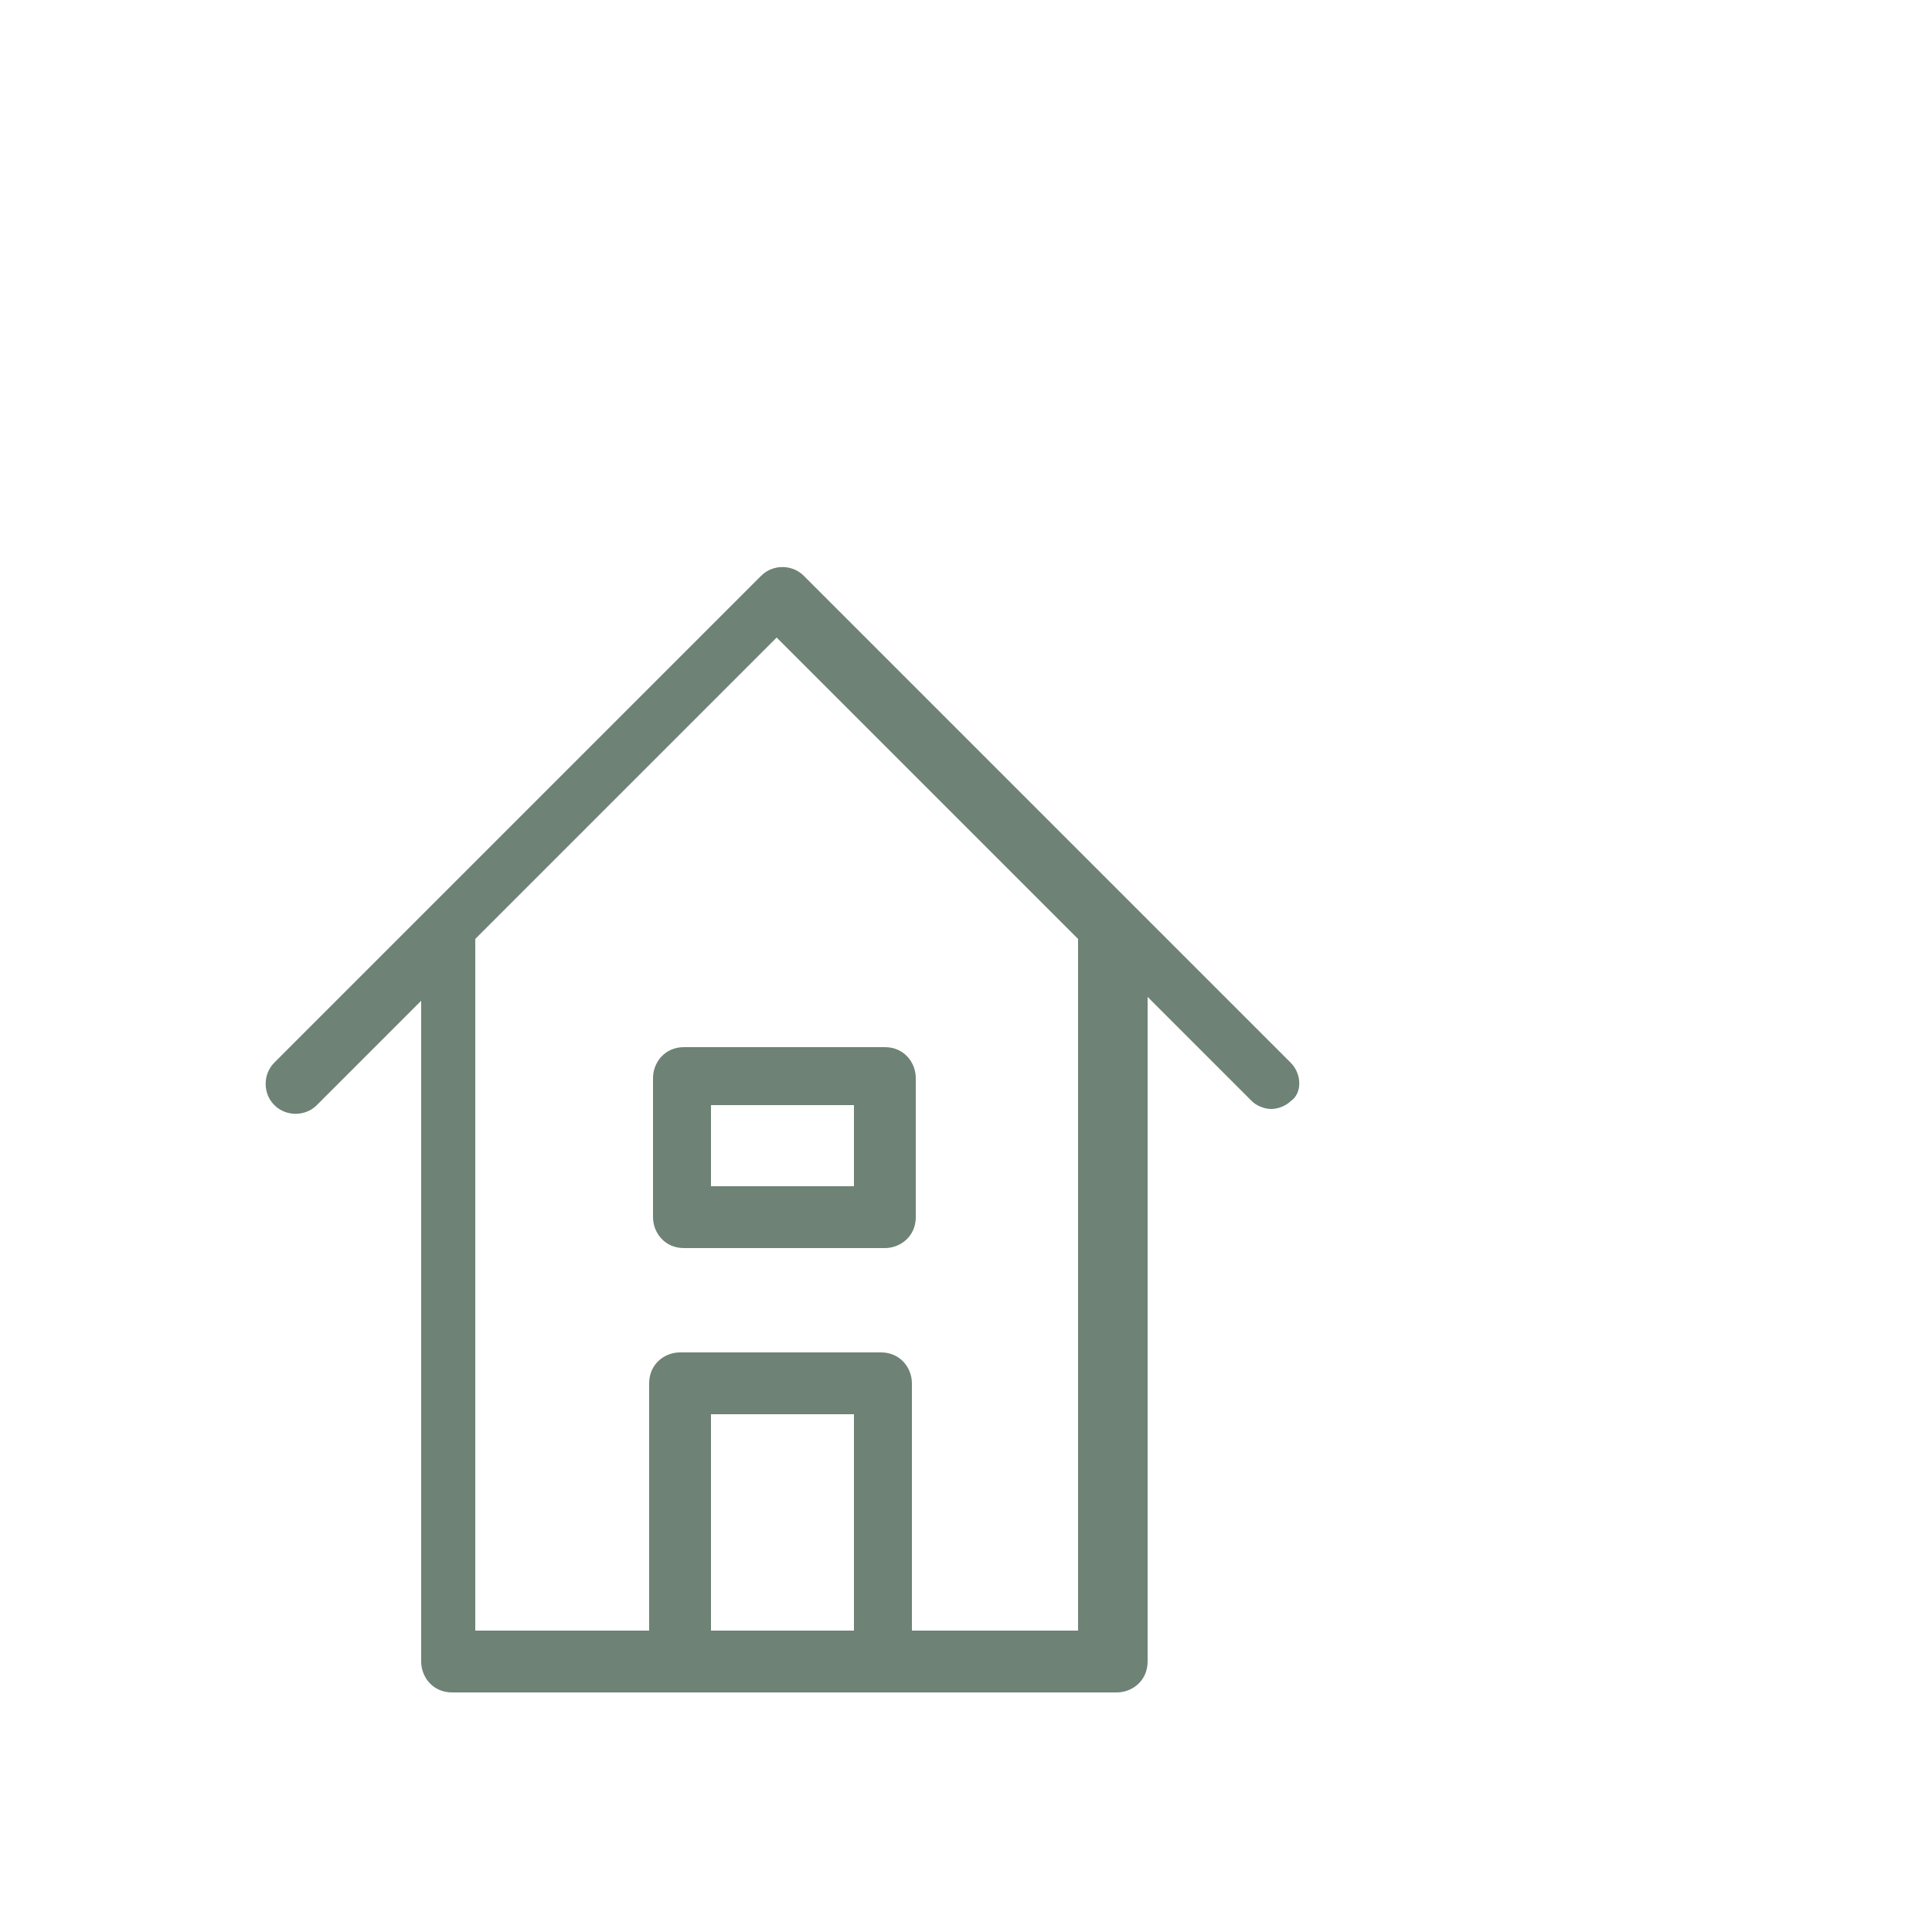 <?xml version="1.0" encoding="UTF-8"?>
<svg xmlns="http://www.w3.org/2000/svg" xmlns:xlink="http://www.w3.org/1999/xlink" version="1.1" id="Layer_1" x="0px" y="0px" viewBox="0 0 50 50" style="enable-background:new 0 0 50 50;" xml:space="preserve">
<style type="text/css">
	.st0{fill:#6E8276;}
</style>
<g>
	<path class="st0" d="M16.9,27.9v3.6c0,0.4,0.3,0.8,0.8,0.8h5.2c0.4,0,0.8-0.3,0.8-0.8v-3.6c0-0.4-0.3-0.8-0.8-0.8h-5.2   C17.2,27.1,16.9,27.5,16.9,27.9z M18.4,28.6h3.7v2.1h-3.7V28.6z"></path>
	<path class="st0" d="M33.4,27.5L20.8,14.9c-0.3-0.3-0.8-0.3-1.1,0L7.1,27.5c-0.3,0.3-0.3,0.8,0,1.1s0.8,0.3,1.1,0l2.7-2.7v17.1   c0,0.4,0.3,0.8,0.8,0.8h17.2c0.4,0,0.8-0.3,0.8-0.8V25.8l2.7,2.7c0.1,0.1,0.3,0.2,0.5,0.2s0.4-0.1,0.5-0.2   C33.7,28.3,33.7,27.8,33.4,27.5z M22.1,42.2h-3.7v-5.6h3.7V42.2z M28.1,42.2h-4.5v-6.4c0-0.4-0.3-0.8-0.8-0.8h-5.2   c-0.4,0-0.8,0.3-0.8,0.8v6.4h-4.5V24.3l7.8-7.8l7.8,7.8V42.2z"></path>
</g>
</svg>
